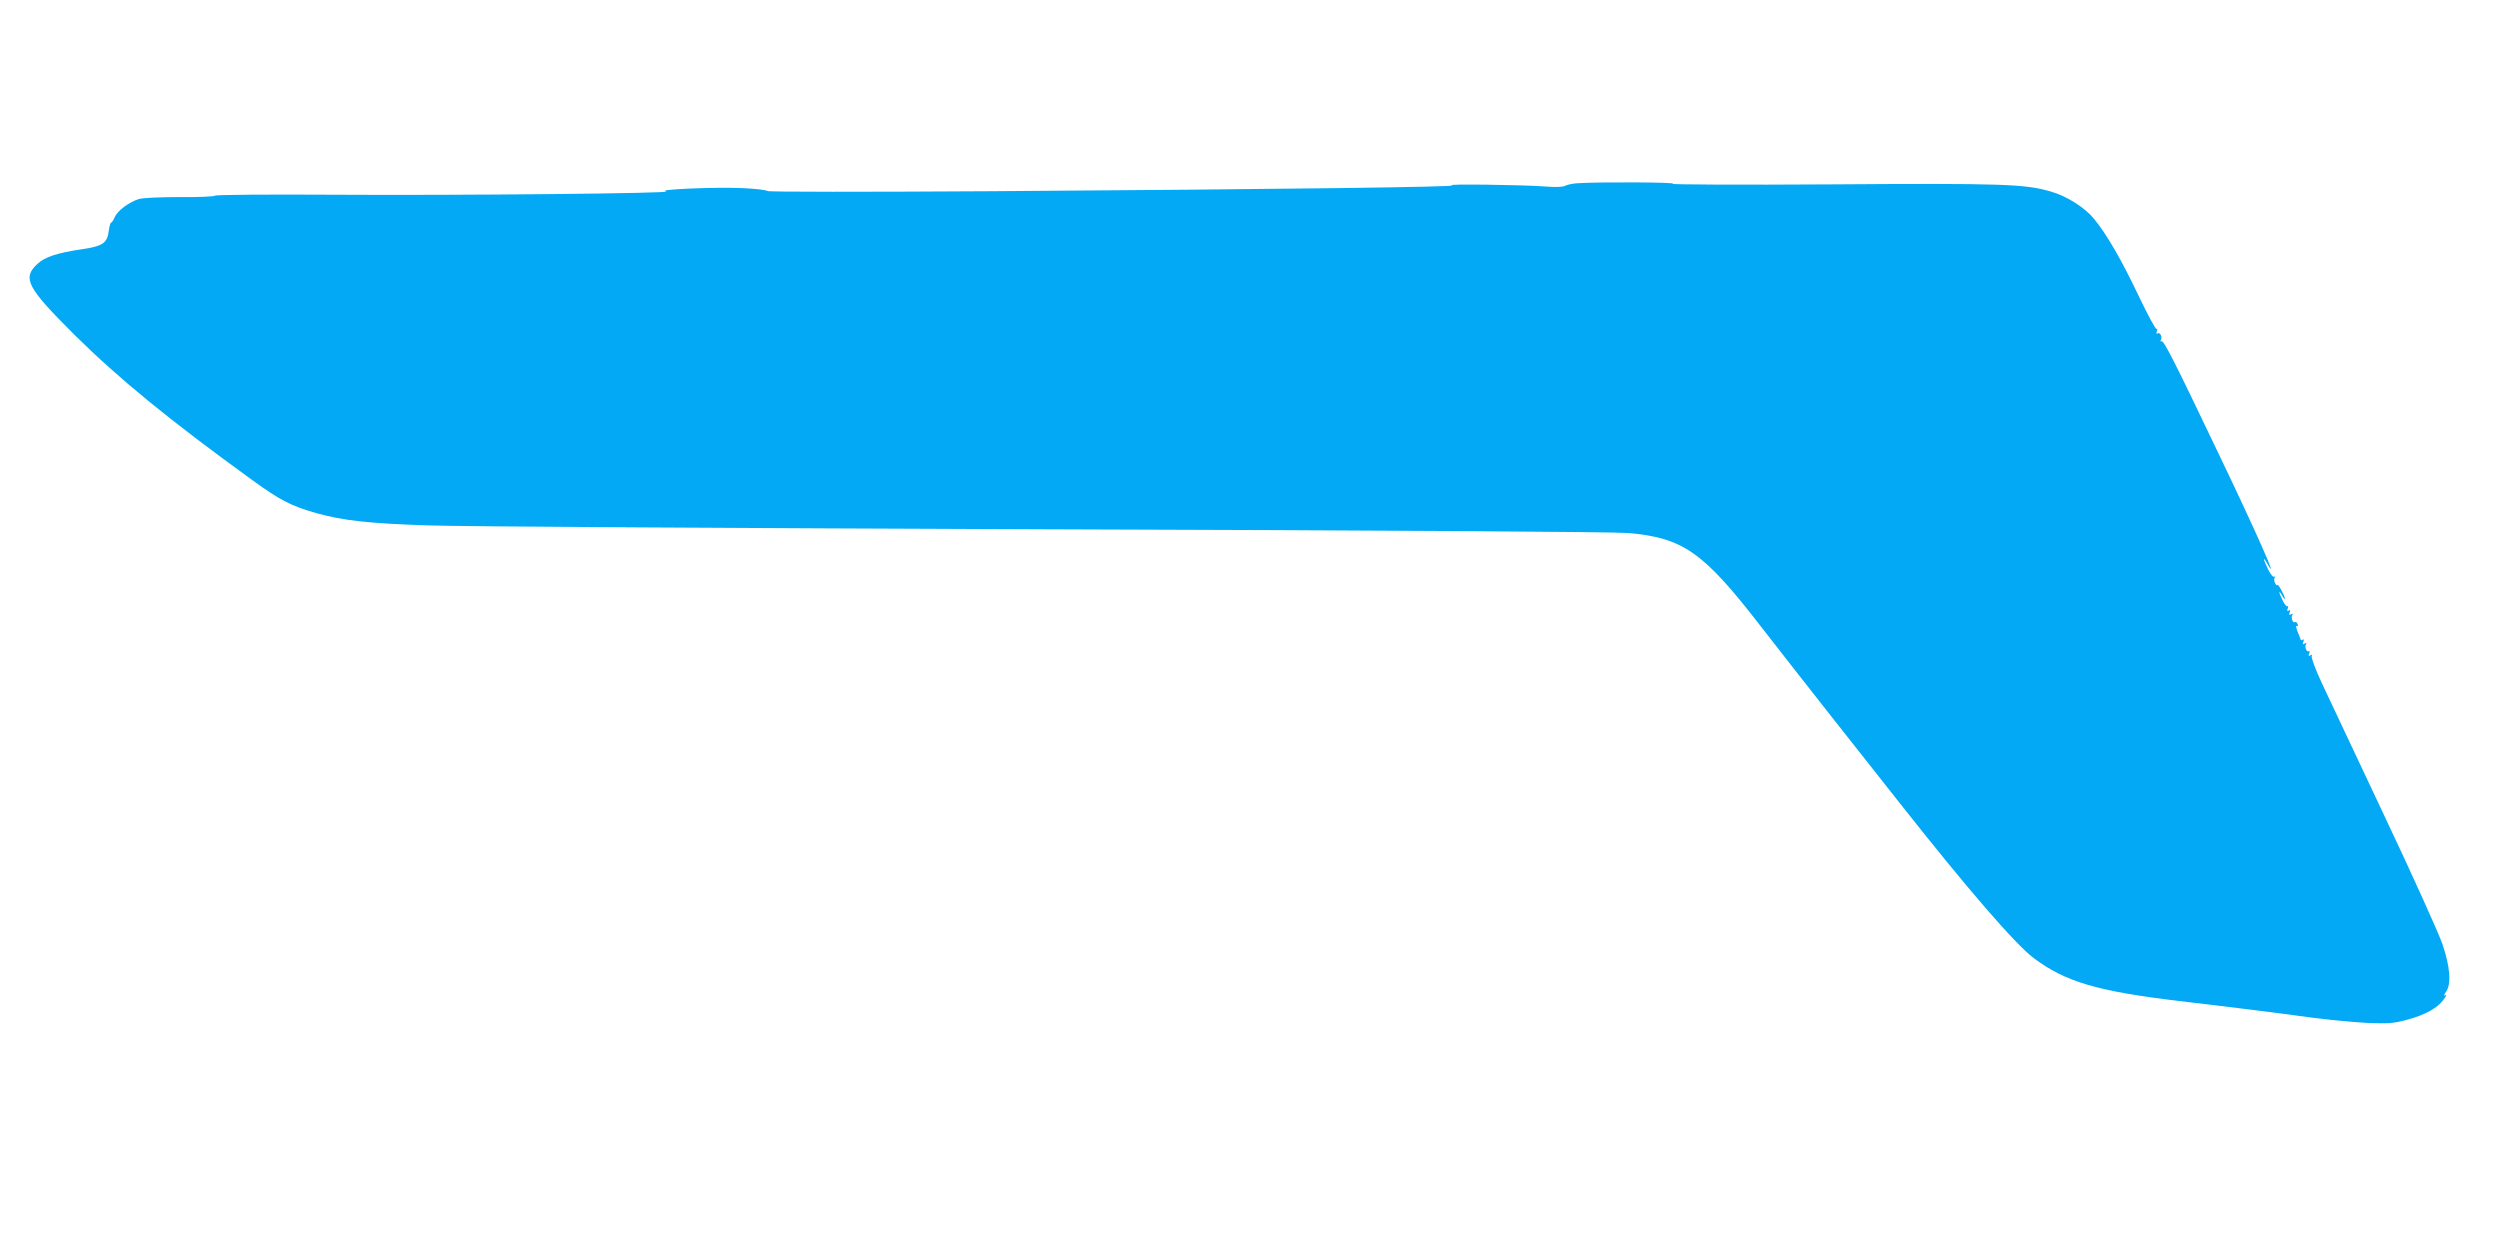 <?xml version="1.0" standalone="no"?>
<!DOCTYPE svg PUBLIC "-//W3C//DTD SVG 20010904//EN"
 "http://www.w3.org/TR/2001/REC-SVG-20010904/DTD/svg10.dtd">
<svg version="1.0" xmlns="http://www.w3.org/2000/svg"
 width="1280pt" height="640pt" viewBox="0 0 1280 640"
 preserveAspectRatio="xMidYMid meet">
<g transform="translate(0,640) scale(0.1,-0.1)"
fill="#03a9f4" stroke="none">
<path d="M8080 5462 c-25 -1 -54 -7 -66 -13 -13 -7 -51 -8 -100 -4 -111 9
-528 14 -479 6 49 -8 -845 -20 -2355 -30 -653 -4 -1148 -4 -1151 1 -3 5 -62
12 -130 15 -138 6 -446 -7 -389 -17 58 -10 -1051 -21 -1702 -17 -335 2 -608 0
-608 -5 0 -4 -80 -8 -177 -7 -101 0 -193 -4 -212 -10 -50 -16 -109 -59 -123
-92 -7 -16 -16 -29 -19 -29 -4 0 -9 -19 -12 -41 -8 -64 -30 -79 -137 -95 -127
-19 -189 -39 -227 -74 -81 -74 -56 -121 190 -366 227 -224 483 -434 910 -743
142 -103 199 -132 326 -168 140 -39 270 -53 571 -63 157 -6 1577 -14 3155 -20
1736 -5 2917 -13 2990 -19 281 -24 385 -96 678 -475 89 -115 250 -320 357
-456 107 -136 269 -341 360 -456 344 -436 588 -718 682 -789 162 -122 327
-170 743 -220 242 -28 529 -64 680 -85 83 -11 209 -23 280 -27 115 -5 139 -3
210 16 95 26 155 60 186 103 13 17 17 28 9 23 -9 -6 -8 0 3 16 29 40 22 128
-18 246 -20 57 -153 352 -297 656 -143 304 -287 609 -320 679 -33 70 -56 133
-52 139 5 8 3 9 -6 4 -10 -6 -12 -4 -7 9 4 9 3 15 -2 12 -11 -7 -23 22 -14 36
4 7 1 8 -7 3 -10 -6 -12 -4 -7 9 4 10 3 15 -3 11 -6 -3 -10 -4 -10 -2 0 3 -7
21 -16 42 -8 20 -10 34 -5 30 7 -3 8 0 5 9 -3 9 -10 14 -14 11 -11 -7 -22 24
-13 37 4 7 1 8 -7 3 -10 -6 -12 -4 -7 9 5 11 3 15 -5 10 -8 -5 -9 -2 -5 10 4
9 3 15 -1 12 -5 -3 -16 11 -25 30 -21 42 -22 59 -2 24 8 -14 14 -20 14 -15 0
14 -38 82 -39 70 0 -5 -5 -2 -11 8 -5 9 -7 22 -3 29 4 6 3 8 -3 5 -5 -3 -19
14 -31 39 -27 56 -28 71 -1 24 60 -104 -58 163 -246 555 -237 496 -287 595
-299 588 -5 -3 -6 -1 -3 5 10 15 -3 43 -16 35 -6 -4 -8 0 -4 11 4 9 3 15 -2
12 -4 -3 -46 74 -92 171 -86 181 -163 314 -227 392 -47 58 -140 117 -221 140
-132 39 -245 43 -1126 37 -470 -3 -827 -1 -810 3 27 8 -367 10 -485 3z"/>
</g>
</svg>
